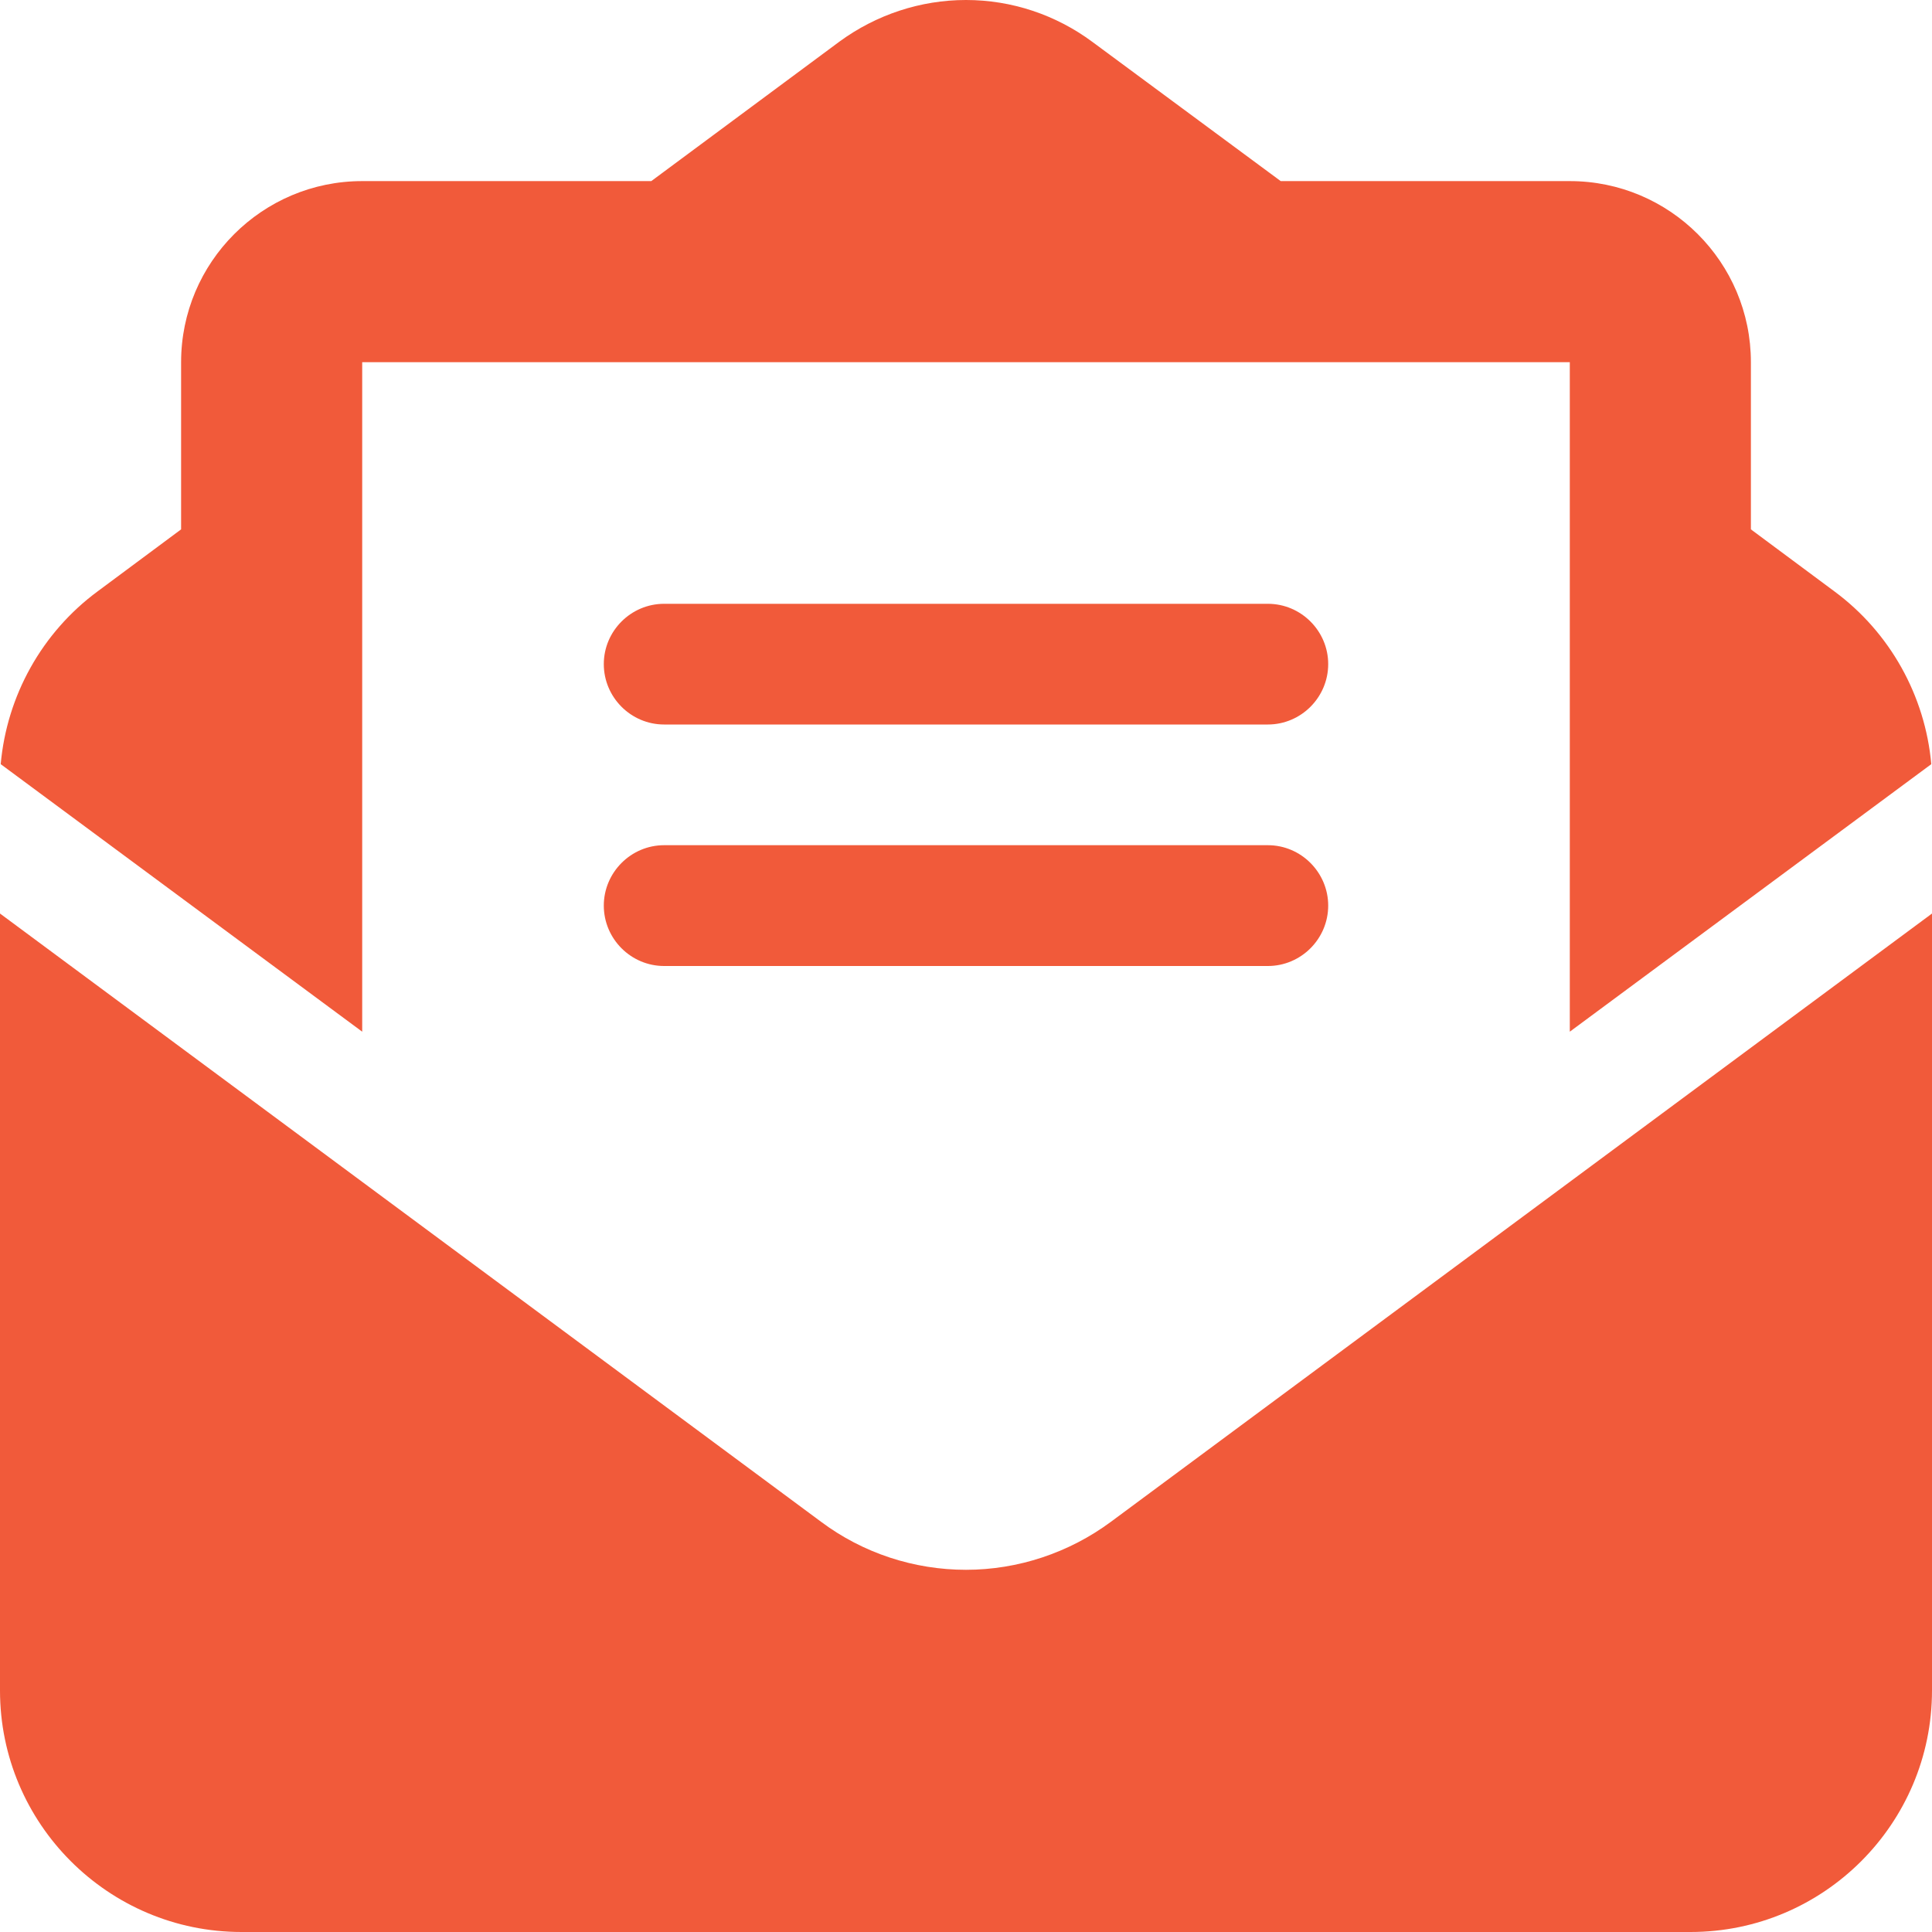 <svg width="19" height="19" viewBox="0 0 19 19" fill="none" xmlns="http://www.w3.org/2000/svg">
<g clip-path="url(#clip0_218_100)">
<path d="M11.007 3.562H13.656H15H15.438V3.889V5.344V6.843V10.146L18.993 7.515C18.933 6.843 18.588 6.22 18.039 5.815L17.219 5.206V3.562C17.219 2.579 16.421 1.781 15.438 1.781H12.595L10.743 0.412C10.383 0.145 9.949 0 9.5 0C9.051 0 8.617 0.145 8.257 0.408L6.405 1.781H3.562C2.579 1.781 1.781 2.579 1.781 3.562V5.206L0.961 5.815C0.412 6.22 0.067 6.843 0.007 7.515L3.562 10.146V6.843V5.344V3.889V3.562H4H5.344H7.993H11.007ZM19 16.625V8.984L10.925 14.966C10.513 15.271 10.012 15.438 9.5 15.438C8.988 15.438 8.487 15.274 8.075 14.966L0 8.984V16.625C0 17.935 1.065 19 2.375 19H16.625C17.935 19 19 17.935 19 16.625ZM12.469 5.938H6.531C6.205 5.938 5.938 6.205 5.938 6.531C5.938 6.858 6.205 7.125 6.531 7.125H12.469C12.795 7.125 13.062 6.858 13.062 6.531C13.062 6.205 12.795 5.938 12.469 5.938ZM12.469 8.312H6.531C6.205 8.312 5.938 8.58 5.938 8.906C5.938 9.233 6.205 9.5 6.531 9.5H12.469C12.795 9.5 13.062 9.233 13.062 8.906C13.062 8.58 12.795 8.312 12.469 8.312Z" fill="#F15A3A"/>
</g>
<defs>
<clipPath id="clip0_218_100">
<rect width="19" height="19" fill="white" transform="matrix(-1 0 0 1 19 0)"/>
</clipPath>
</defs>
</svg>
